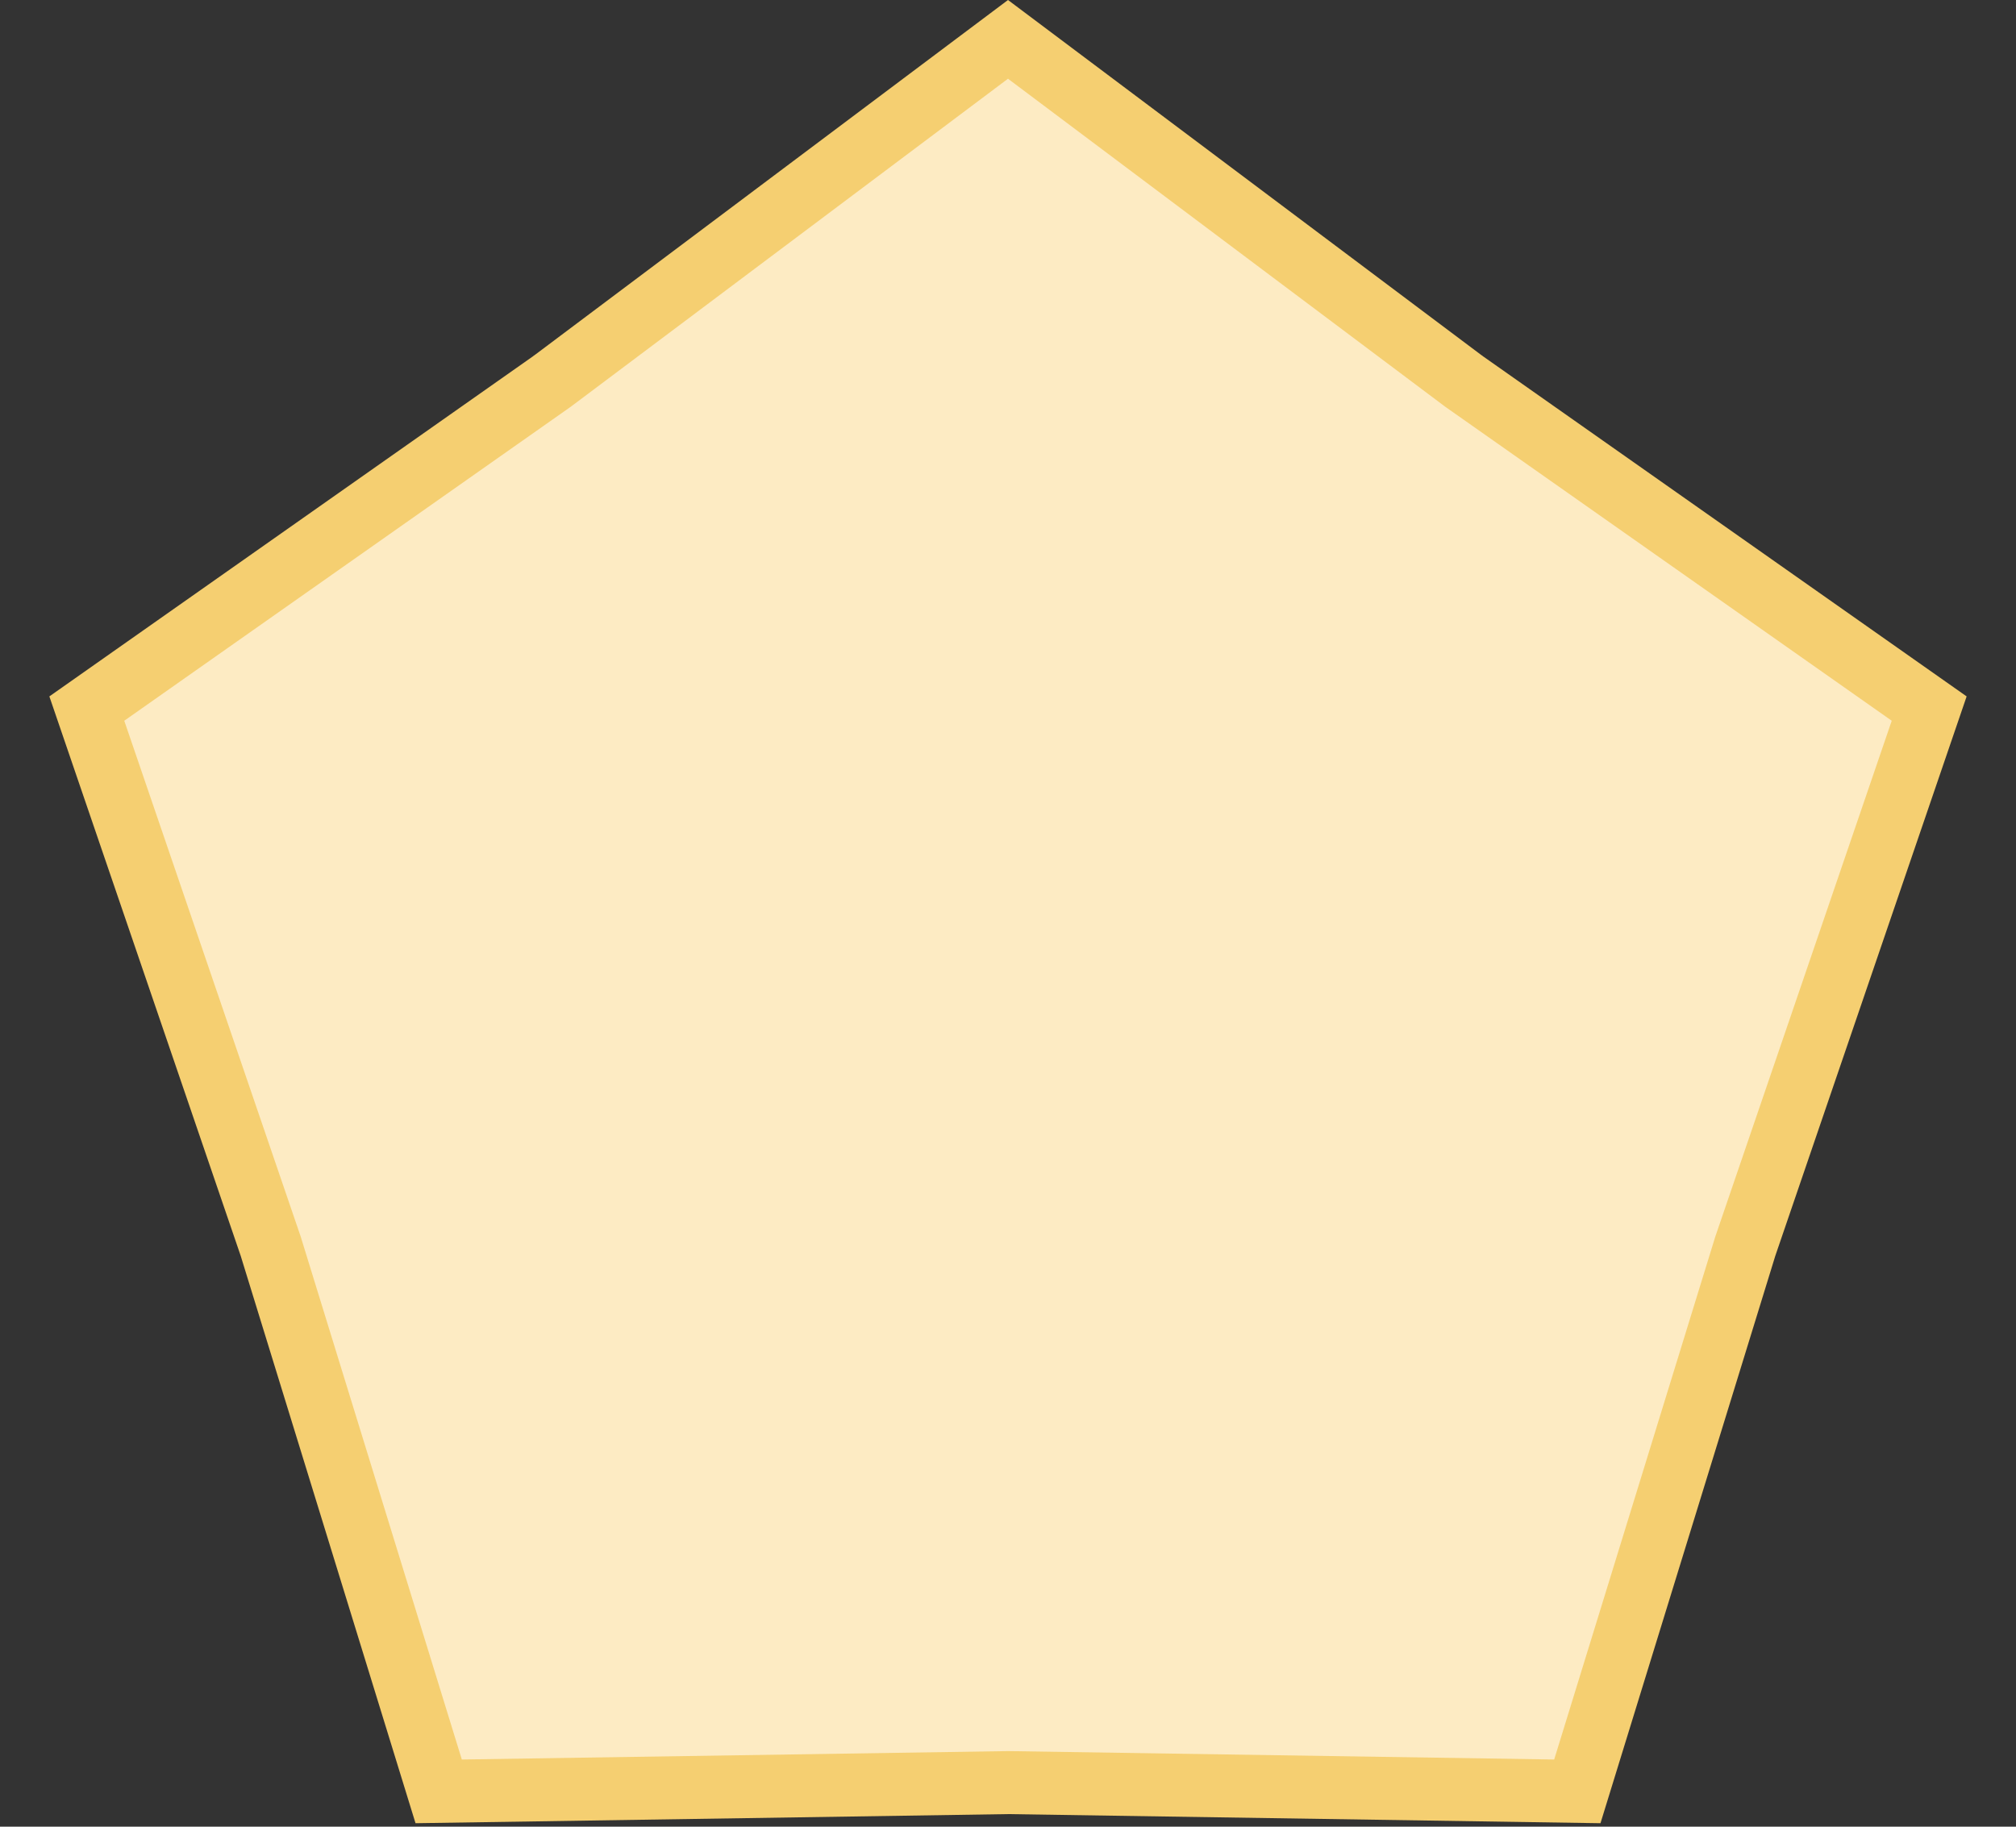 <svg width="32" height="29" viewBox="0 0 32 29" fill="none" xmlns="http://www.w3.org/2000/svg">
<rect x="0" y="0" width="32" height="29" fill="#333333" stroke="none"/>
<path d="M23.224 6.045L23.23 6.049L23.236 6.054L30.622 11.249L27.7 19.794L27.698 19.801L27.696 19.808L25.037 28.439L16.008 28.3L16 28.3L15.992 28.3L6.963 28.439L4.304 19.808L4.302 19.801L4.3 19.794L1.378 11.249L8.764 6.054L8.77 6.049L8.776 6.045L16 0.625L23.224 6.045Z" fill="#FDEBC3" stroke="#F5CF71"/>
</svg>
